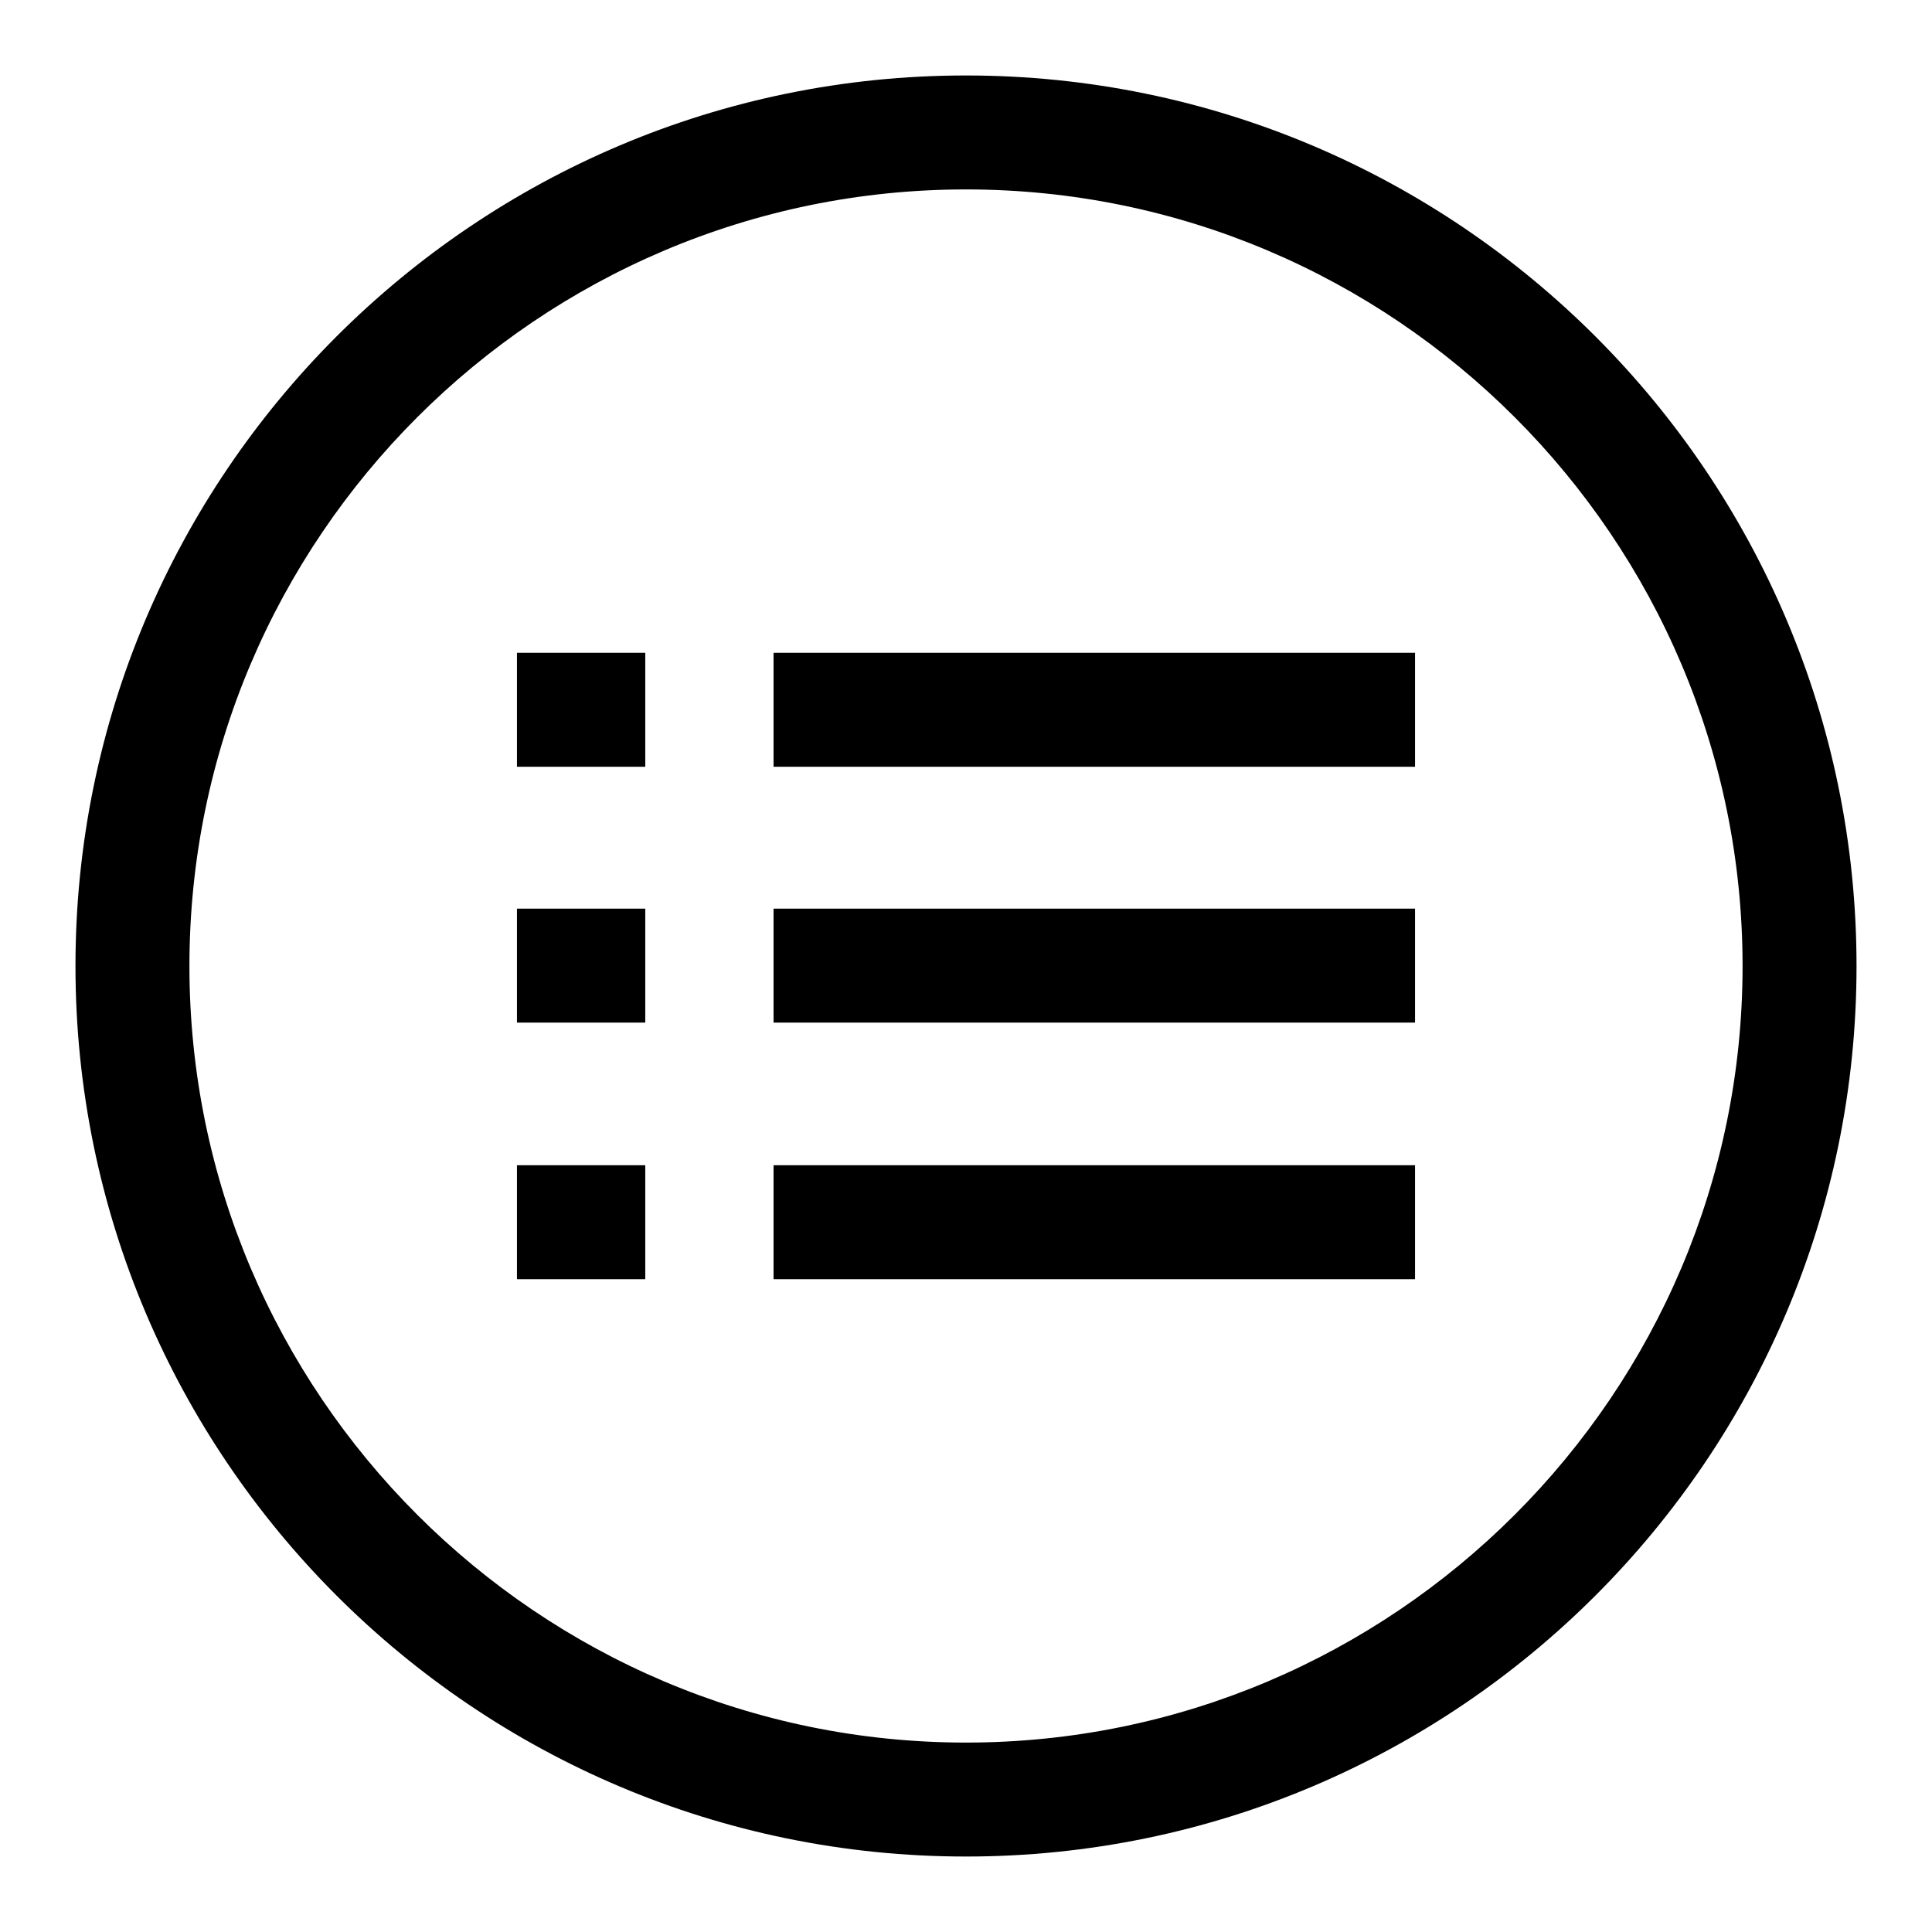 <?xml version="1.0" encoding="utf-8"?>
<!-- Svg Vector Icons : http://www.onlinewebfonts.com/icon -->
<!DOCTYPE svg PUBLIC "-//W3C//DTD SVG 1.1//EN" "http://www.w3.org/Graphics/SVG/1.1/DTD/svg11.dtd">
<svg version="1.1" xmlns="http://www.w3.org/2000/svg" xmlns:xlink="http://www.w3.org/1999/xlink" x="0px" y="0px" viewBox="0 0 256 256" enable-background="new 0 0 256 256" xml:space="preserve">
<g><g><path fill="#000000" d="M128,246c-65.1,0-118-52.9-118-118C10,62.9,62.9,10,128,10c65.1,0,118,52.9,118,118C246,193.1,193.1,246,128,246z M128,25.1C71.3,25.1,25.1,71.3,25.1,128S71.3,230.9,128,230.9S230.9,184.7,230.9,128S184.7,25.1,128,25.1z"/><path fill="#000000" d="M68.5,86.5h17v15.1h-17V86.5L68.5,86.5z"/><path fill="#000000" d="M102.5,86.5h85v15.1h-85V86.5L102.5,86.5z"/><path fill="#000000" d="M68.5,120.4h17v15.1h-17V120.4L68.5,120.4z"/><path fill="#000000" d="M102.5,120.4h85v15.1h-85V120.4L102.5,120.4z"/><path fill="#000000" d="M68.5,154.4h17v15.1h-17V154.4L68.5,154.4z"/><path fill="#000000" d="M102.5,154.4h85v15.1h-85V154.4L102.5,154.4z"/></g></g>
</svg>